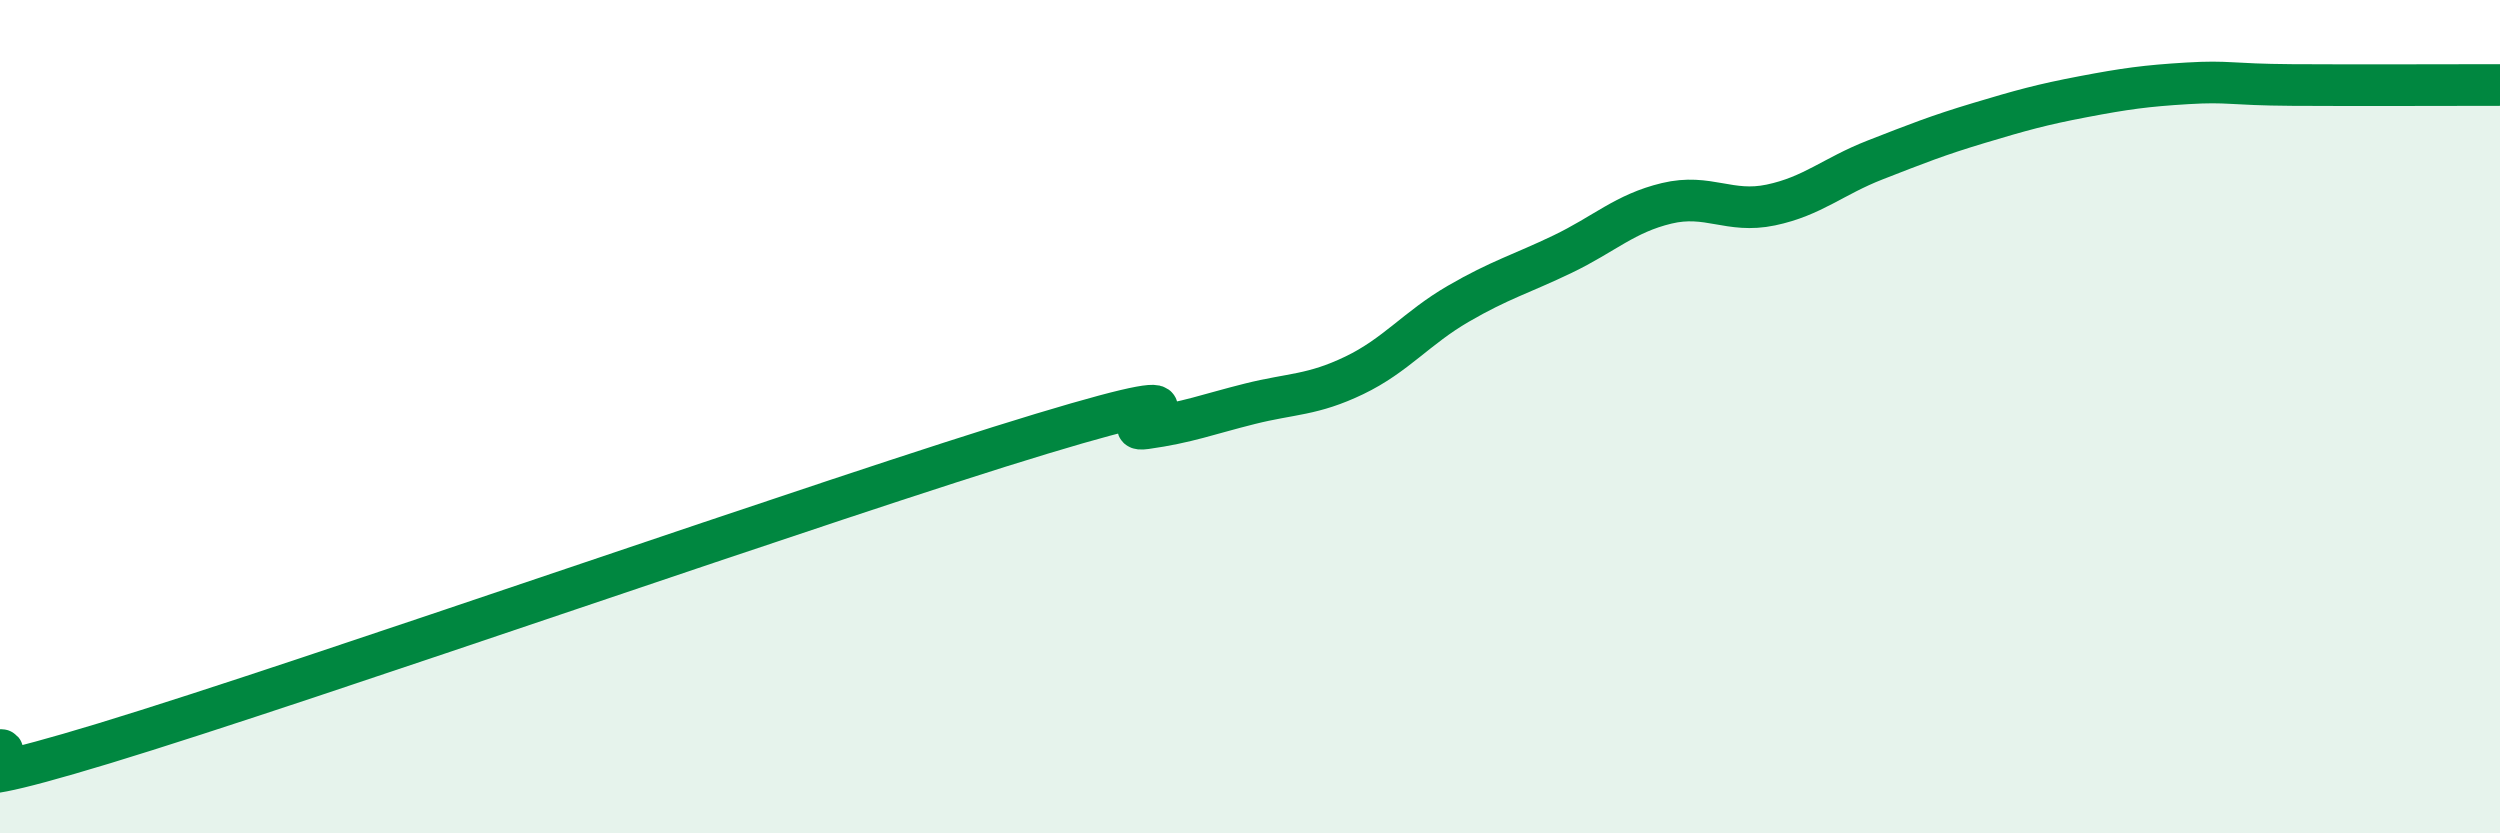 
    <svg width="60" height="20" viewBox="0 0 60 20" xmlns="http://www.w3.org/2000/svg">
      <path
        d="M 0,18 C 0.5,17.97 -2.5,19.36 2.5,17.84 C 7.5,16.32 20,11.92 25,10.41 C 30,8.9 26.5,10.42 27.5,10.28 C 28.5,10.14 29,9.94 30,9.69 C 31,9.44 31.5,9.49 32.5,9.01 C 33.5,8.53 34,7.87 35,7.29 C 36,6.71 36.5,6.58 37.5,6.1 C 38.5,5.62 39,5.12 40,4.88 C 41,4.64 41.5,5.13 42.5,4.92 C 43.5,4.71 44,4.23 45,3.84 C 46,3.45 46.5,3.25 47.5,2.95 C 48.5,2.65 49,2.51 50,2.32 C 51,2.13 51.5,2.06 52.5,2 C 53.5,1.94 53.5,2.03 55,2.04 C 56.5,2.05 59,2.04 60,2.04L60 20L0 20Z"
        fill="#008740"
        opacity="0.1"
        stroke-linecap="round"
        stroke-linejoin="round"
      />
      <path
        d="M 0,18 C 0.5,17.97 -2.5,19.36 2.5,17.84 C 7.5,16.32 20,11.92 25,10.41 C 30,8.9 26.5,10.42 27.5,10.28 C 28.5,10.14 29,9.94 30,9.69 C 31,9.44 31.5,9.49 32.5,9.01 C 33.5,8.53 34,7.87 35,7.29 C 36,6.71 36.5,6.58 37.5,6.1 C 38.5,5.62 39,5.12 40,4.88 C 41,4.64 41.5,5.13 42.5,4.92 C 43.5,4.71 44,4.23 45,3.84 C 46,3.45 46.5,3.25 47.5,2.95 C 48.5,2.65 49,2.51 50,2.32 C 51,2.13 51.5,2.06 52.5,2 C 53.5,1.94 53.5,2.03 55,2.04 C 56.5,2.05 59,2.04 60,2.04"
        stroke="#008740"
        stroke-width="1"
        fill="none"
        stroke-linecap="round"
        stroke-linejoin="round"
      />
    </svg>
  
